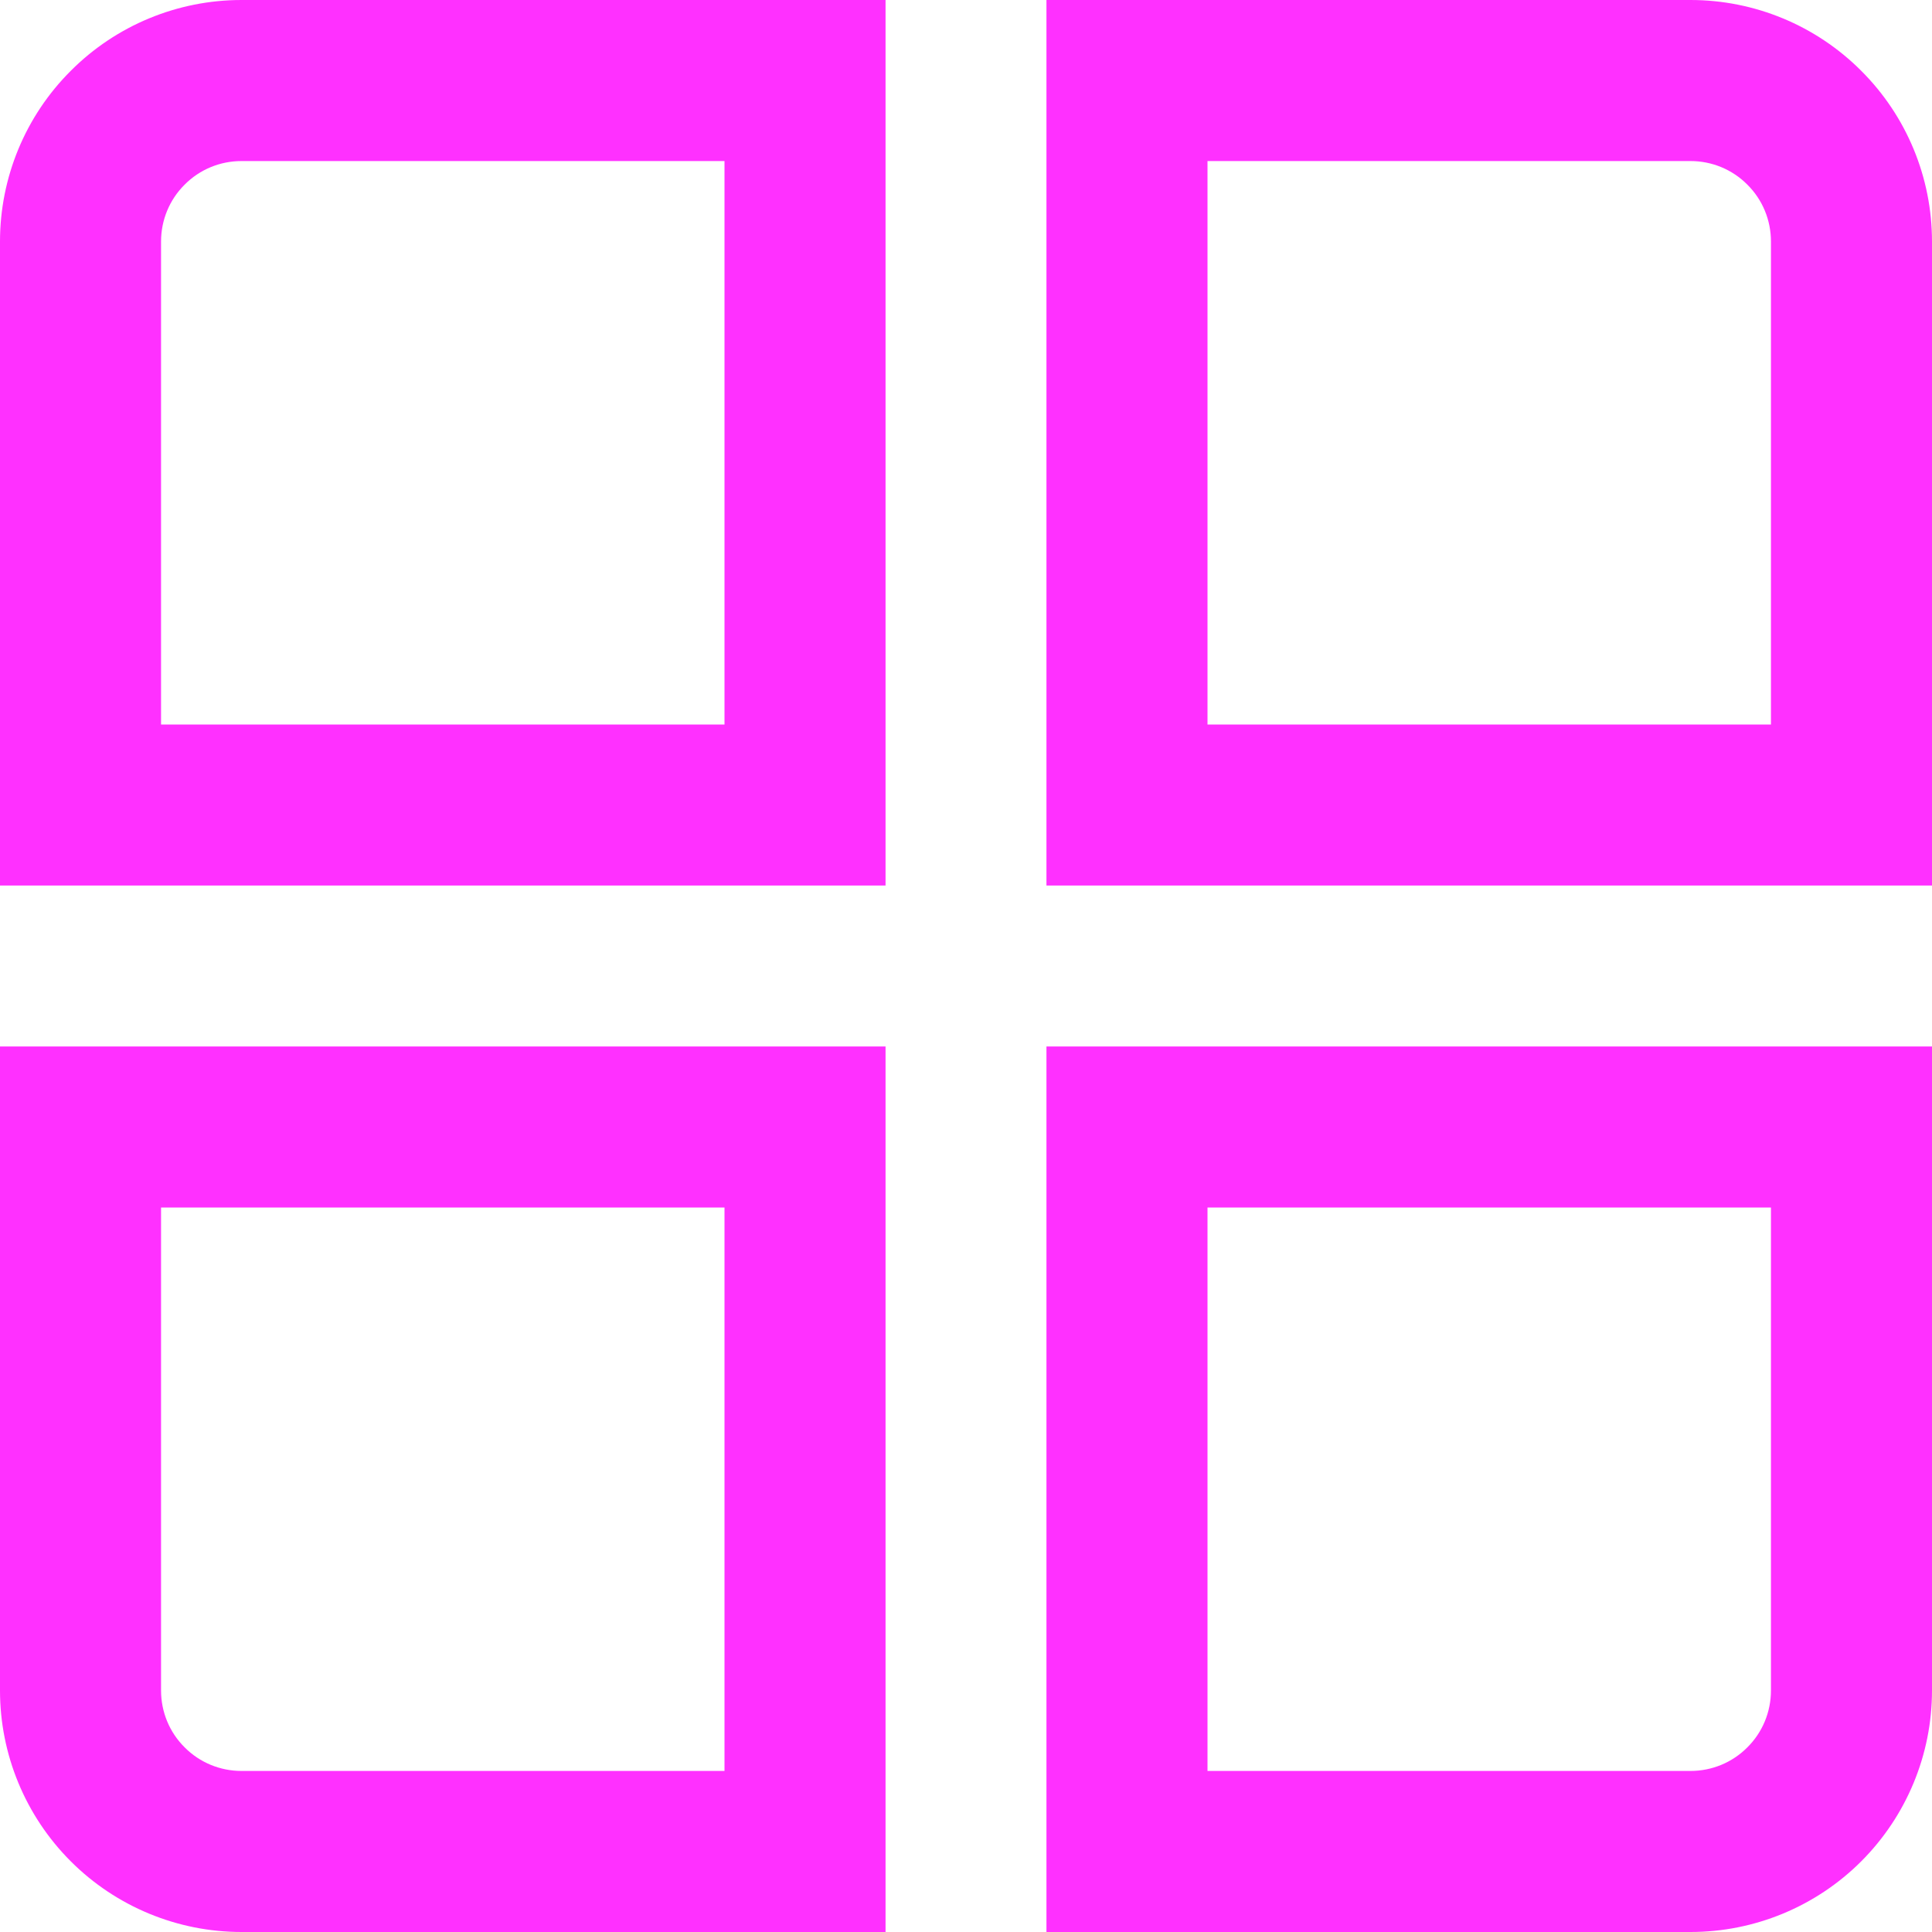 <svg width="14" height="14" viewBox="0 0 14 14" fill="none" xmlns="http://www.w3.org/2000/svg">
<g clip-path="url(#clip0_0_332)">
<path d="M6.417 6.417H0V1.75C0 1.286 0.184 0.841 0.513 0.513C0.841 0.184 1.286 0 1.75 0L6.417 0V6.417ZM1.167 5.25H5.25V1.167H1.75C1.595 1.167 1.447 1.228 1.338 1.338C1.228 1.447 1.167 1.595 1.167 1.75V5.25Z" fill="#FF30FF"/>
<path d="M14 6.417H7.583V0H12.25C12.714 0 13.159 0.184 13.487 0.513C13.816 0.841 14 1.286 14 1.75V6.417ZM8.75 5.25H12.833V1.75C12.833 1.595 12.772 1.447 12.662 1.338C12.553 1.228 12.405 1.167 12.25 1.167H8.75V5.25Z" fill="#FF30FF"/>
<path d="M6.417 14H1.75C1.286 14 0.841 13.816 0.513 13.488C0.184 13.159 0 12.714 0 12.25L0 7.583H6.417V14ZM1.167 8.75V12.25C1.167 12.405 1.228 12.553 1.338 12.662C1.447 12.772 1.595 12.833 1.75 12.833H5.25V8.75H1.167Z" fill="#FF30FF"/>
<path d="M12.25 14H7.583V7.583H14V12.25C14 12.714 13.816 13.159 13.487 13.488C13.159 13.816 12.714 14 12.25 14ZM8.75 12.833H12.25C12.405 12.833 12.553 12.772 12.662 12.662C12.772 12.553 12.833 12.405 12.833 12.25V8.75H8.75V12.833Z" fill="#FF30FF"/>
</g>
<defs>
<clipPath id="clip0_0_332">
<rect width="14" height="14" fill="white"/>
</clipPath>
</defs>
</svg>
